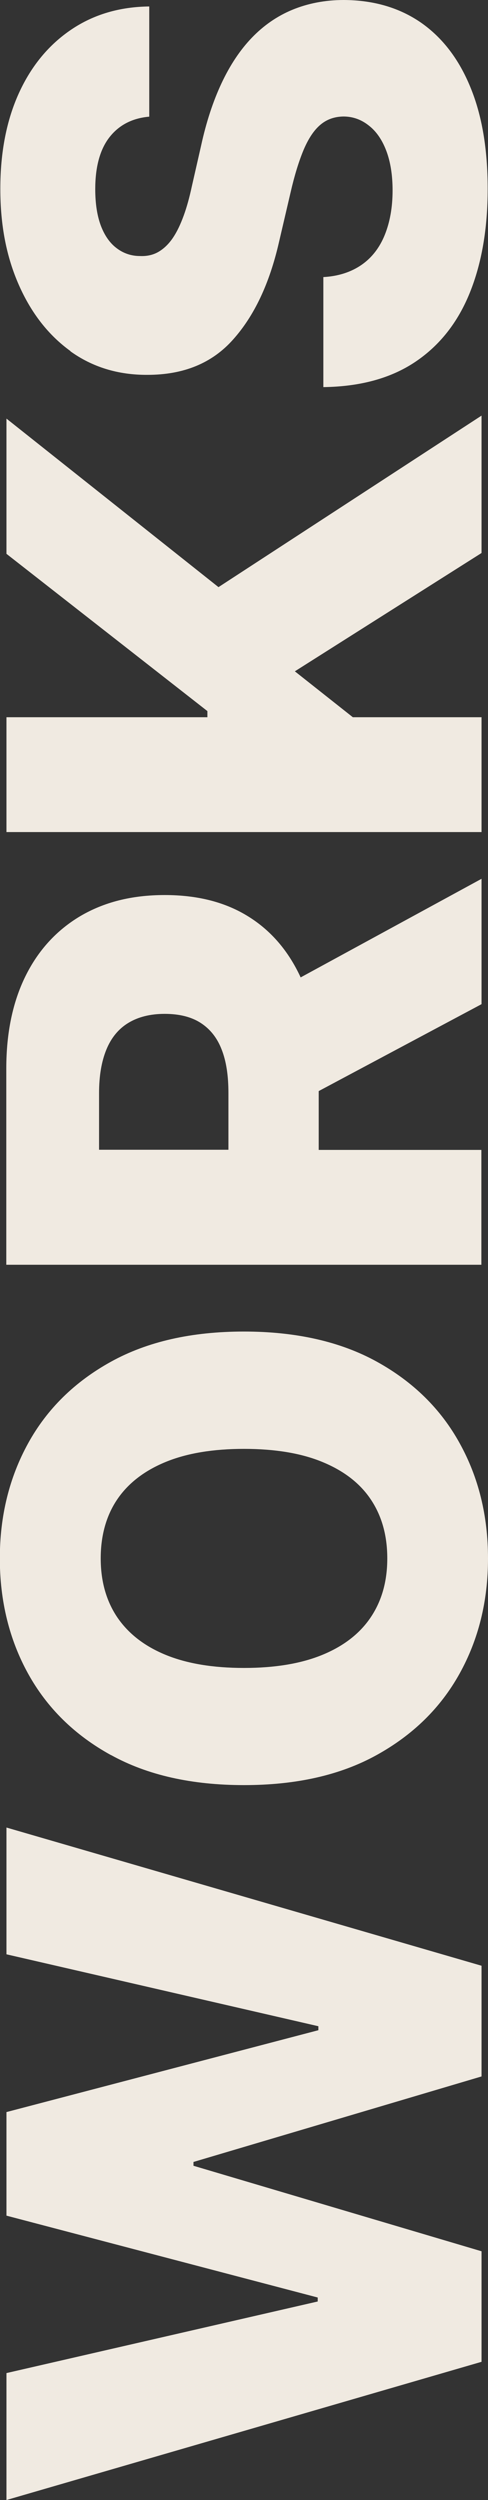 <?xml version="1.0" encoding="UTF-8"?><svg id="uuid-db6afa38-ab2a-43ba-8772-7d2011aa4752" xmlns="http://www.w3.org/2000/svg" viewBox="0 0 29.46 150.86"><rect x="0" y="0" width="29.46" height="150.86" fill="#333333" stroke="none"/><defs><style>.uuid-bb8f9e73-efc1-4bf9-baa4-acf674d47dfb{fill:#f0eae1;}</style></defs><g id="uuid-4499e92b-f92c-4d64-86c5-9da689e12286"><polygon class="uuid-bb8f9e73-efc1-4bf9-baa4-acf674d47dfb" points=".39 117.93 19.22 122.27 19.22 122.51 .39 127.45 .39 133.7 19.18 138.64 19.18 138.88 .39 143.2 .39 150.86 29.07 142.52 29.07 135.85 11.68 130.69 11.68 130.46 29.07 125.3 29.07 118.62 .39 110.28 .39 117.93"/><path class="uuid-bb8f9e73-efc1-4bf9-baa4-acf674d47dfb" d="M6.71,105.91c2.19,1.21,4.87,1.81,8.02,1.81s5.81-.6,8-1.81c2.19-1.21,3.86-2.84,5.01-4.91s1.72-4.38,1.72-6.96-.57-4.89-1.71-6.95c-1.14-2.07-2.81-3.71-5-4.92-2.19-1.21-4.87-1.82-8.03-1.82s-5.83.61-8.02,1.82-3.86,2.85-5,4.92c-1.14,2.07-1.71,4.39-1.71,6.95s.57,4.9,1.71,6.96,2.8,3.7,5,4.91ZM7.07,90.49c.66-.98,1.64-1.74,2.93-2.27,1.29-.53,2.87-.79,4.73-.79s3.45.26,4.73.79c1.29.53,2.27,1.28,2.93,2.27.66.99.99,2.17.99,3.55s-.33,2.55-.99,3.54c-.66.99-1.64,1.75-2.93,2.28-1.29.53-2.87.79-4.73.79s-3.44-.26-4.73-.79c-1.29-.53-2.26-1.29-2.93-2.28-.66-.99-.99-2.17-.99-3.54s.33-2.57.99-3.55Z"/><path class="uuid-bb8f9e73-efc1-4bf9-baa4-acf674d47dfb" d="M29.07,60.59v-7.56l-10.92,5.95c-.73-1.58-1.77-2.81-3.15-3.67-1.39-.87-3.07-1.3-5.06-1.3s-3.66.43-5.09,1.27c-1.43.85-2.54,2.06-3.31,3.62s-1.16,3.42-1.16,5.57v11.85h28.68v-6.93h-9.82v-3.55l9.82-5.24ZM5.98,69.38v-3.42c0-1.04.15-1.91.44-2.62.29-.71.73-1.25,1.32-1.61s1.32-.55,2.2-.55,1.61.18,2.18.55.99.9,1.26,1.6c.28.71.41,1.58.41,2.63v3.42h-7.81Z"/><polygon class="uuid-bb8f9e73-efc1-4bf9-baa4-acf674d47dfb" points="29.07 25.08 13.19 35.43 .39 25.26 .39 33.42 12.52 42.91 12.52 43.28 .39 43.28 .39 50.21 29.07 50.21 29.07 43.28 21.3 43.28 17.8 40.51 29.07 33.37 29.07 25.08"/><path class="uuid-bb8f9e73-efc1-4bf9-baa4-acf674d47dfb" d="M4.24,21.19c1.33.96,2.89,1.44,4.66,1.43,2.18,0,3.9-.7,5.17-2.13,1.28-1.43,2.2-3.38,2.77-5.87l.7-3c.24-1.05.51-1.91.79-2.58.29-.68.62-1.18,1.01-1.51.39-.33.85-.49,1.39-.5.58,0,1.09.19,1.54.55.45.35.8.86,1.05,1.52.25.66.38,1.46.38,2.39,0,1.02-.16,1.91-.47,2.68s-.78,1.38-1.4,1.81-1.39.69-2.31.74v6.64c2.24-.03,4.09-.54,5.56-1.53s2.56-2.38,3.28-4.16,1.08-3.87,1.08-6.27-.34-4.43-1.04-6.13c-.69-1.69-1.68-2.99-2.98-3.9-1.3-.9-2.85-1.36-4.66-1.37-1.15,0-2.19.21-3.11.59-.92.38-1.74.95-2.45,1.69-.71.74-1.32,1.66-1.83,2.75s-.92,2.34-1.23,3.76l-.56,2.46c-.14.65-.3,1.24-.49,1.76-.19.52-.4.97-.65,1.34s-.54.65-.86.84-.7.28-1.13.26c-.52,0-.99-.16-1.39-.46-.41-.3-.73-.75-.96-1.34-.23-.6-.35-1.34-.35-2.24,0-1.35.29-2.4.86-3.13.57-.73,1.37-1.15,2.4-1.24V.39c-1.78.02-3.35.48-4.7,1.39-1.35.91-2.41,2.18-3.16,3.82s-1.13,3.57-1.13,5.79.37,4.11,1.12,5.81,1.79,3.03,3.12,3.99Z"/></g></svg>